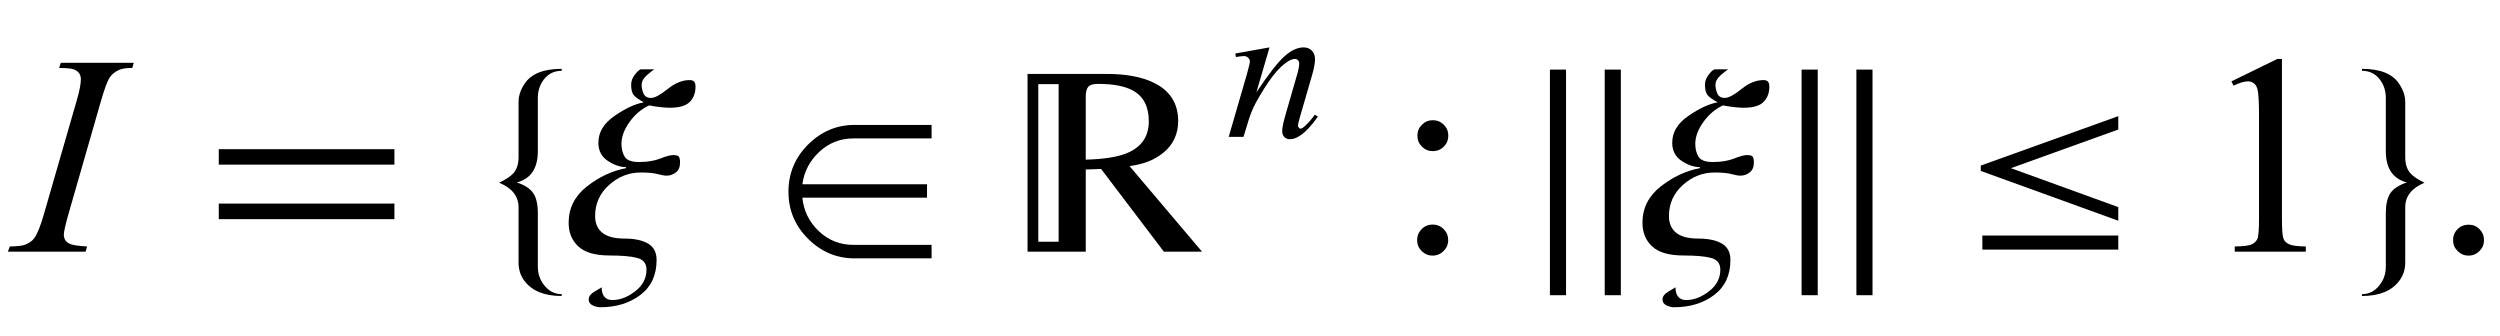 <?xml version="1.0" encoding="UTF-8"?>
<svg xmlns="http://www.w3.org/2000/svg" xmlns:xlink="http://www.w3.org/1999/xlink"  viewBox="0 0 149 20" version="1.1">
<defs>
<g>
<symbol overflow="visible" id="glyph0-0">
<path style="stroke:none;" d="M 2.359 0 L 2.359 -10.625 L 10.859 -10.625 L 10.859 0 Z M 2.625 -0.266 L 10.594 -0.266 L 10.594 -10.359 L 2.625 -10.359 Z M 2.625 -0.266 "/>
</symbol>
<symbol overflow="visible" id="glyph0-1">
<path style="stroke:none;" d="M 4.191 -0.309 L 4.102 0 L -0.531 0 L -0.414 -0.309 C 0.051 -0.32 0.355 -0.355 0.508 -0.422 C 0.75 -0.516 0.93 -0.648 1.047 -0.812 C 1.23 -1.074 1.418 -1.539 1.609 -2.207 L 3.57 -9 C 3.734 -9.562 3.82 -9.988 3.82 -10.277 C 3.82 -10.422 3.781 -10.543 3.711 -10.641 C 3.641 -10.742 3.527 -10.816 3.383 -10.871 C 3.234 -10.922 2.949 -10.949 2.523 -10.949 L 2.625 -11.258 L 6.973 -11.258 L 6.883 -10.949 C 6.527 -10.953 6.266 -10.914 6.094 -10.832 C 5.844 -10.723 5.652 -10.562 5.523 -10.359 C 5.395 -10.156 5.227 -9.699 5.023 -9 L 3.07 -2.207 C 2.895 -1.582 2.805 -1.184 2.805 -1.012 C 2.805 -0.875 2.84 -0.758 2.91 -0.66 C 2.98 -0.562 3.09 -0.488 3.242 -0.438 C 3.395 -0.383 3.711 -0.34 4.191 -0.309 Z M 4.191 -0.309 "/>
</symbol>
<symbol overflow="visible" id="glyph1-0">
<path style="stroke:none;" d="M 1 0 L 1 -12.797 L 7 -12.797 L 7 0 Z M 2 -1 L 6 -1 L 6 -11.797 L 2 -11.797 Z M 2 -1 "/>
</symbol>
<symbol overflow="visible" id="glyph1-1">
<path style="stroke:none;" d="M 11.508 -5.188 L 1.039 -5.188 L 1.039 -6.109 L 11.508 -6.109 Z M 11.508 -1.938 L 1.039 -1.938 L 1.039 -2.867 L 11.508 -2.867 Z M 11.508 -1.938 "/>
</symbol>
<symbol overflow="visible" id="glyph1-2">
<path style="stroke:none;" d="M 4.477 2.641 C 3.445 2.641 2.707 2.34 2.258 1.742 C 2.023 1.43 1.906 1.066 1.906 0.656 L 1.906 -2.641 C 1.906 -3.301 1.52 -3.793 0.75 -4.109 C 1.168 -4.312 1.457 -4.508 1.617 -4.695 C 1.809 -4.926 1.906 -5.238 1.906 -5.633 L 1.906 -8.93 C 1.906 -9.285 2.023 -9.641 2.258 -10 C 2.648 -10.598 3.387 -10.898 4.477 -10.898 L 4.477 -10.781 C 4.023 -10.781 3.66 -10.598 3.391 -10.234 C 3.168 -9.926 3.055 -9.574 3.055 -9.172 L 3.055 -5.984 C 3.055 -4.969 2.637 -4.348 1.805 -4.125 C 2.277 -3.969 2.605 -3.754 2.785 -3.484 C 2.965 -3.215 3.055 -2.816 3.055 -2.289 L 3.055 0.898 C 3.055 1.305 3.176 1.668 3.422 1.984 C 3.699 2.348 4.051 2.531 4.477 2.531 Z M 4.477 2.641 "/>
</symbol>
<symbol overflow="visible" id="glyph1-3">
<path style="stroke:none;" d="M 7.453 -9.844 C 7.453 -9.457 7.336 -9.152 7.105 -8.922 C 6.875 -8.691 6.48 -8.578 5.922 -8.578 C 5.77 -8.578 5.578 -8.59 5.344 -8.617 C 5.109 -8.645 4.891 -8.676 4.688 -8.719 C 4.23 -8.504 3.84 -8.176 3.52 -7.727 C 3.199 -7.277 3.039 -6.848 3.039 -6.43 C 3.039 -6.121 3.105 -5.863 3.234 -5.656 C 3.363 -5.449 3.645 -5.344 4.078 -5.344 C 4.582 -5.344 5.008 -5.414 5.352 -5.551 C 5.695 -5.688 5.953 -5.758 6.125 -5.758 C 6.309 -5.758 6.422 -5.723 6.465 -5.656 C 6.508 -5.59 6.531 -5.473 6.531 -5.312 C 6.531 -5.047 6.449 -4.852 6.281 -4.723 C 6.113 -4.594 5.93 -4.531 5.727 -4.531 C 5.602 -4.531 5.426 -4.562 5.195 -4.625 C 4.965 -4.688 4.629 -4.719 4.18 -4.719 C 3.48 -4.719 2.855 -4.473 2.301 -3.977 C 1.746 -3.48 1.469 -2.863 1.469 -2.125 C 1.469 -1.688 1.613 -1.355 1.902 -1.125 C 2.191 -0.895 2.629 -0.781 3.219 -0.781 C 3.824 -0.781 4.293 -0.68 4.629 -0.48 C 4.965 -0.281 5.133 0.043 5.133 0.492 C 5.133 1.395 4.812 2.09 4.168 2.578 C 3.523 3.066 2.727 3.312 1.773 3.312 C 1.629 3.312 1.477 3.273 1.32 3.199 C 1.164 3.125 1.086 3.008 1.086 2.852 C 1.086 2.68 1.191 2.527 1.406 2.395 C 1.621 2.262 1.77 2.172 1.859 2.125 C 1.859 2.371 1.914 2.559 2.023 2.688 C 2.133 2.816 2.289 2.883 2.492 2.883 C 2.957 2.883 3.41 2.707 3.859 2.359 C 4.309 2.012 4.531 1.582 4.531 1.07 C 4.531 0.699 4.344 0.469 3.973 0.371 C 3.602 0.273 3.055 0.227 2.336 0.227 C 1.477 0.227 0.855 0.047 0.469 -0.312 C 0.082 -0.672 -0.109 -1.145 -0.109 -1.727 C -0.109 -2.602 0.258 -3.324 0.988 -3.895 C 1.719 -4.465 2.496 -4.824 3.312 -4.977 L 3.312 -5.039 C 2.965 -5.039 2.602 -5.164 2.227 -5.41 C 1.852 -5.656 1.664 -6.02 1.664 -6.492 C 1.664 -7.113 1.98 -7.645 2.617 -8.086 C 3.254 -8.527 3.832 -8.801 4.352 -8.898 L 4.352 -8.914 C 4.055 -9.074 3.859 -9.219 3.762 -9.344 C 3.664 -9.469 3.617 -9.672 3.617 -9.953 C 3.617 -10.152 3.684 -10.344 3.82 -10.527 C 3.957 -10.711 4.074 -10.824 4.18 -10.867 L 5.008 -10.867 C 4.902 -10.809 4.75 -10.691 4.547 -10.512 C 4.344 -10.332 4.242 -10.141 4.242 -9.938 C 4.242 -9.777 4.277 -9.605 4.352 -9.43 C 4.426 -9.254 4.574 -9.164 4.797 -9.164 C 5.02 -9.164 5.352 -9.34 5.793 -9.695 C 6.234 -10.051 6.668 -10.227 7.102 -10.227 C 7.23 -10.227 7.324 -10.195 7.375 -10.129 C 7.426 -10.062 7.453 -9.969 7.453 -9.844 Z M 7.453 -9.844 "/>
</symbol>
<symbol overflow="visible" id="glyph1-4">
<path style="stroke:none;" d="M 9.523 0.398 L 4.93 0.398 C 3.867 0.398 2.945 0.012 2.164 -0.766 C 1.383 -1.543 0.992 -2.477 0.992 -3.57 C 0.992 -4.668 1.383 -5.609 2.164 -6.387 C 2.945 -7.164 3.867 -7.555 4.93 -7.555 L 9.523 -7.555 L 9.523 -6.75 L 4.867 -6.75 C 4.082 -6.75 3.402 -6.484 2.832 -5.953 C 2.262 -5.422 1.926 -4.777 1.82 -4.016 L 9.25 -4.016 L 9.25 -3.219 L 1.82 -3.219 C 1.902 -2.426 2.23 -1.762 2.805 -1.219 C 3.379 -0.676 4.066 -0.406 4.867 -0.406 L 9.523 -0.406 Z M 9.523 0.398 "/>
</symbol>
<symbol overflow="visible" id="glyph1-5">
<path style="stroke:none;" d="M 10.641 0 L 8.367 0 C 7.539 -1.098 6.293 -2.742 4.625 -4.93 L 3.711 -4.898 L 3.711 0 L 0.242 0 L 0.242 -10.594 L 4.961 -10.594 C 6.121 -10.594 7.062 -10.418 7.781 -10.062 C 8.738 -9.59 9.219 -8.832 9.219 -7.789 C 9.219 -7.008 8.922 -6.375 8.328 -5.891 C 7.812 -5.469 7.145 -5.207 6.32 -5.102 Z M 7.469 -7.773 C 7.469 -8.637 7.16 -9.246 6.539 -9.594 C 6.066 -9.863 5.363 -10 4.43 -10 C 4.152 -10 3.965 -9.945 3.863 -9.832 C 3.762 -9.719 3.711 -9.52 3.711 -9.234 L 3.711 -5.484 C 4.805 -5.516 5.625 -5.645 6.172 -5.875 C 7.035 -6.234 7.469 -6.867 7.469 -7.773 Z M 2.094 -0.594 L 2.094 -9.984 L 0.883 -9.984 L 0.883 -0.594 Z M 2.094 -0.594 "/>
</symbol>
<symbol overflow="visible" id="glyph1-6">
<path style="stroke:none;" d="M 5.602 2.594 L 4.641 2.594 L 4.641 -10.852 L 5.602 -10.852 Z M 2.336 2.594 L 1.375 2.594 L 1.375 -10.852 L 2.336 -10.852 Z M 2.336 2.594 "/>
</symbol>
<symbol overflow="visible" id="glyph1-7">
<path style="stroke:none;" d="M 5.602 2.594 L 4.641 2.594 L 4.641 -10.852 L 5.602 -10.852 Z M 2.336 2.594 L 1.375 2.594 L 1.375 -10.852 L 2.336 -10.852 Z M 2.336 2.594 "/>
</symbol>
<symbol overflow="visible" id="glyph1-8">
<path style="stroke:none;" d="M 9.25 -1.844 L 1.055 -4.812 L 1.055 -5.133 L 9.25 -8.078 L 9.25 -7.281 L 2.852 -4.977 L 9.25 -2.656 Z M 9.25 -0.125 L 1.148 -0.125 L 1.148 -0.961 L 9.25 -0.961 Z M 9.25 -0.125 "/>
</symbol>
<symbol overflow="visible" id="glyph1-9">
<path style="stroke:none;" d="M 4.5 -4.109 C 3.734 -3.793 3.352 -3.301 3.352 -2.641 L 3.352 0.656 C 3.352 1.066 3.23 1.43 2.992 1.742 C 2.543 2.34 1.805 2.641 0.773 2.641 L 0.773 2.531 C 1.199 2.531 1.551 2.348 1.828 1.984 C 2.074 1.668 2.195 1.305 2.195 0.898 L 2.195 -2.289 C 2.195 -2.816 2.285 -3.215 2.465 -3.484 C 2.645 -3.754 2.973 -3.969 3.445 -4.125 C 2.613 -4.348 2.195 -4.969 2.195 -5.984 L 2.195 -9.172 C 2.195 -9.574 2.082 -9.926 1.859 -10.234 C 1.594 -10.598 1.23 -10.781 0.773 -10.781 L 0.773 -10.898 C 1.863 -10.898 2.602 -10.598 2.992 -10 C 3.23 -9.641 3.352 -9.285 3.352 -8.93 L 3.352 -5.633 C 3.352 -5.238 3.449 -4.926 3.641 -4.695 C 3.797 -4.508 4.082 -4.312 4.5 -4.109 Z M 4.5 -4.109 "/>
</symbol>
<symbol overflow="visible" id="glyph2-0">
<path style="stroke:none;" d="M 1.672 0 L 1.672 -7.543 L 7.707 -7.543 L 7.707 0 Z M 1.863 -0.188 L 7.52 -0.188 L 7.52 -7.355 L 1.863 -7.355 Z M 1.863 -0.188 "/>
</symbol>
<symbol overflow="visible" id="glyph2-1">
<path style="stroke:none;" d="M 2.664 -5.332 L 1.879 -2.652 C 2.613 -3.75 3.176 -4.469 3.57 -4.816 C 3.961 -5.16 4.336 -5.332 4.695 -5.332 C 4.895 -5.332 5.055 -5.27 5.184 -5.141 C 5.312 -5.012 5.375 -4.84 5.375 -4.633 C 5.375 -4.398 5.316 -4.082 5.203 -3.688 L 4.484 -1.207 C 4.402 -0.922 4.359 -0.746 4.359 -0.684 C 4.359 -0.629 4.375 -0.582 4.41 -0.547 C 4.441 -0.508 4.473 -0.488 4.508 -0.488 C 4.555 -0.488 4.613 -0.516 4.68 -0.566 C 4.887 -0.73 5.117 -0.98 5.363 -1.32 L 5.547 -1.207 C 5.18 -0.684 4.836 -0.312 4.508 -0.09 C 4.281 0.062 4.078 0.141 3.895 0.141 C 3.75 0.141 3.633 0.098 3.547 0.008 C 3.461 -0.078 3.418 -0.199 3.418 -0.348 C 3.418 -0.535 3.484 -0.859 3.617 -1.32 L 4.301 -3.688 C 4.387 -3.984 4.434 -4.215 4.434 -4.379 C 4.434 -4.457 4.406 -4.52 4.355 -4.57 C 4.305 -4.621 4.242 -4.645 4.168 -4.645 C 4.059 -4.645 3.926 -4.598 3.773 -4.504 C 3.48 -4.328 3.18 -4.035 2.863 -3.629 C 2.551 -3.223 2.219 -2.703 1.867 -2.07 C 1.684 -1.734 1.531 -1.371 1.41 -0.973 L 1.113 0 L 0.23 0 L 1.301 -3.688 C 1.426 -4.133 1.492 -4.402 1.492 -4.492 C 1.492 -4.578 1.457 -4.652 1.387 -4.719 C 1.32 -4.781 1.234 -4.816 1.133 -4.816 C 1.086 -4.816 1 -4.809 0.883 -4.793 L 0.66 -4.758 L 0.625 -4.969 Z M 2.664 -5.332 "/>
</symbol>
<symbol overflow="visible" id="glyph3-0">
<path style="stroke:none;" d="M 2.359 0 L 2.359 -10.625 L 10.859 -10.625 L 10.859 0 Z M 2.625 -0.266 L 10.594 -0.266 L 10.594 -10.359 L 2.625 -10.359 Z M 2.625 -0.266 "/>
</symbol>
<symbol overflow="visible" id="glyph3-1">
<path style="stroke:none;" d="M 2.398 -7.836 C 2.652 -7.836 2.871 -7.746 3.051 -7.566 C 3.23 -7.387 3.32 -7.168 3.32 -6.914 C 3.32 -6.66 3.23 -6.441 3.051 -6.262 C 2.871 -6.082 2.652 -5.992 2.398 -5.992 C 2.145 -5.992 1.926 -6.082 1.746 -6.262 C 1.566 -6.441 1.477 -6.66 1.477 -6.914 C 1.477 -7.168 1.566 -7.387 1.746 -7.566 C 1.926 -7.746 2.145 -7.836 2.398 -7.836 Z M 2.383 -1.617 C 2.641 -1.617 2.863 -1.527 3.043 -1.344 C 3.223 -1.16 3.312 -0.945 3.312 -0.688 C 3.312 -0.434 3.219 -0.219 3.039 -0.039 C 2.855 0.141 2.637 0.234 2.383 0.234 C 2.129 0.234 1.91 0.141 1.73 -0.039 C 1.551 -0.219 1.461 -0.434 1.461 -0.688 C 1.461 -0.941 1.551 -1.164 1.73 -1.344 C 1.91 -1.527 2.129 -1.617 2.383 -1.617 Z M 2.383 -1.617 "/>
</symbol>
<symbol overflow="visible" id="glyph3-2">
<path style="stroke:none;" d="M 1.992 -10.152 L 4.73 -11.488 L 5.004 -11.488 L 5.004 -1.984 C 5.004 -1.352 5.031 -0.961 5.086 -0.805 C 5.137 -0.648 5.246 -0.531 5.414 -0.449 C 5.578 -0.367 5.914 -0.316 6.426 -0.309 L 6.426 0 L 2.191 0 L 2.191 -0.309 C 2.723 -0.32 3.066 -0.363 3.219 -0.445 C 3.375 -0.523 3.484 -0.633 3.543 -0.77 C 3.605 -0.902 3.637 -1.309 3.637 -1.984 L 3.637 -8.059 C 3.637 -8.879 3.609 -9.406 3.555 -9.637 C 3.516 -9.812 3.445 -9.945 3.34 -10.027 C 3.238 -10.109 3.117 -10.152 2.973 -10.152 C 2.766 -10.152 2.48 -10.066 2.117 -9.895 Z M 1.992 -10.152 "/>
</symbol>
<symbol overflow="visible" id="glyph3-3">
<path style="stroke:none;" d="M 2.125 -1.609 C 2.387 -1.609 2.605 -1.52 2.781 -1.34 C 2.957 -1.16 3.047 -0.945 3.047 -0.688 C 3.047 -0.434 2.957 -0.219 2.777 -0.039 C 2.598 0.141 2.379 0.234 2.125 0.234 C 1.871 0.234 1.652 0.141 1.473 -0.039 C 1.293 -0.219 1.203 -0.434 1.203 -0.688 C 1.203 -0.949 1.293 -1.168 1.473 -1.344 C 1.652 -1.523 1.871 -1.609 2.125 -1.609 Z M 2.125 -1.609 "/>
</symbol>
</g>
</defs>
<g id="surface585890">
<g style="fill:rgb(0%,0%,0%);fill-opacity:1;">
  <use xlink:href="#glyph0-1" x="1" y="15"/>
</g>
<g style="fill:rgb(0%,0%,0%);fill-opacity:1;">
  <use xlink:href="#glyph1-1" x="12" y="15"/>
</g>
<g style="fill:rgb(0%,0%,0%);fill-opacity:1;">
  <use xlink:href="#glyph1-2" x="29" y="15"/>
</g>
<g style="fill:rgb(0%,0%,0%);fill-opacity:1;">
  <use xlink:href="#glyph1-3" x="34" y="15"/>
</g>
<g style="fill:rgb(0%,0%,0%);fill-opacity:1;">
  <use xlink:href="#glyph1-4" x="46" y="15"/>
</g>
<g style="fill:rgb(0%,0%,0%);fill-opacity:1;">
  <use xlink:href="#glyph1-5" x="61" y="15"/>
</g>
<g style="fill:rgb(0%,0%,0%);fill-opacity:1;">
  <use xlink:href="#glyph2-1" x="73" y="8.157"/>
</g>
<g style="fill:rgb(0%,0%,0%);fill-opacity:1;">
  <use xlink:href="#glyph3-1" x="83" y="15"/>
</g>
<g style="fill:rgb(0%,0%,0%);fill-opacity:1;">
  <use xlink:href="#glyph1-6" x="91" y="15"/>
</g>
<g style="fill:rgb(0%,0%,0%);fill-opacity:1;">
  <use xlink:href="#glyph1-3" x="98" y="15"/>
</g>
<g style="fill:rgb(0%,0%,0%);fill-opacity:1;">
  <use xlink:href="#glyph1-7" x="106" y="15"/>
</g>
<g style="fill:rgb(0%,0%,0%);fill-opacity:1;">
  <use xlink:href="#glyph1-8" x="117" y="15"/>
</g>
<g style="fill:rgb(0%,0%,0%);fill-opacity:1;">
  <use xlink:href="#glyph3-2" x="131" y="15"/>
</g>
<g style="fill:rgb(0%,0%,0%);fill-opacity:1;">
  <use xlink:href="#glyph1-9" x="140" y="15"/>
</g>
<g style="fill:rgb(0%,0%,0%);fill-opacity:1;">
  <use xlink:href="#glyph3-3" x="145" y="15"/>
</g>
</g>
</svg>